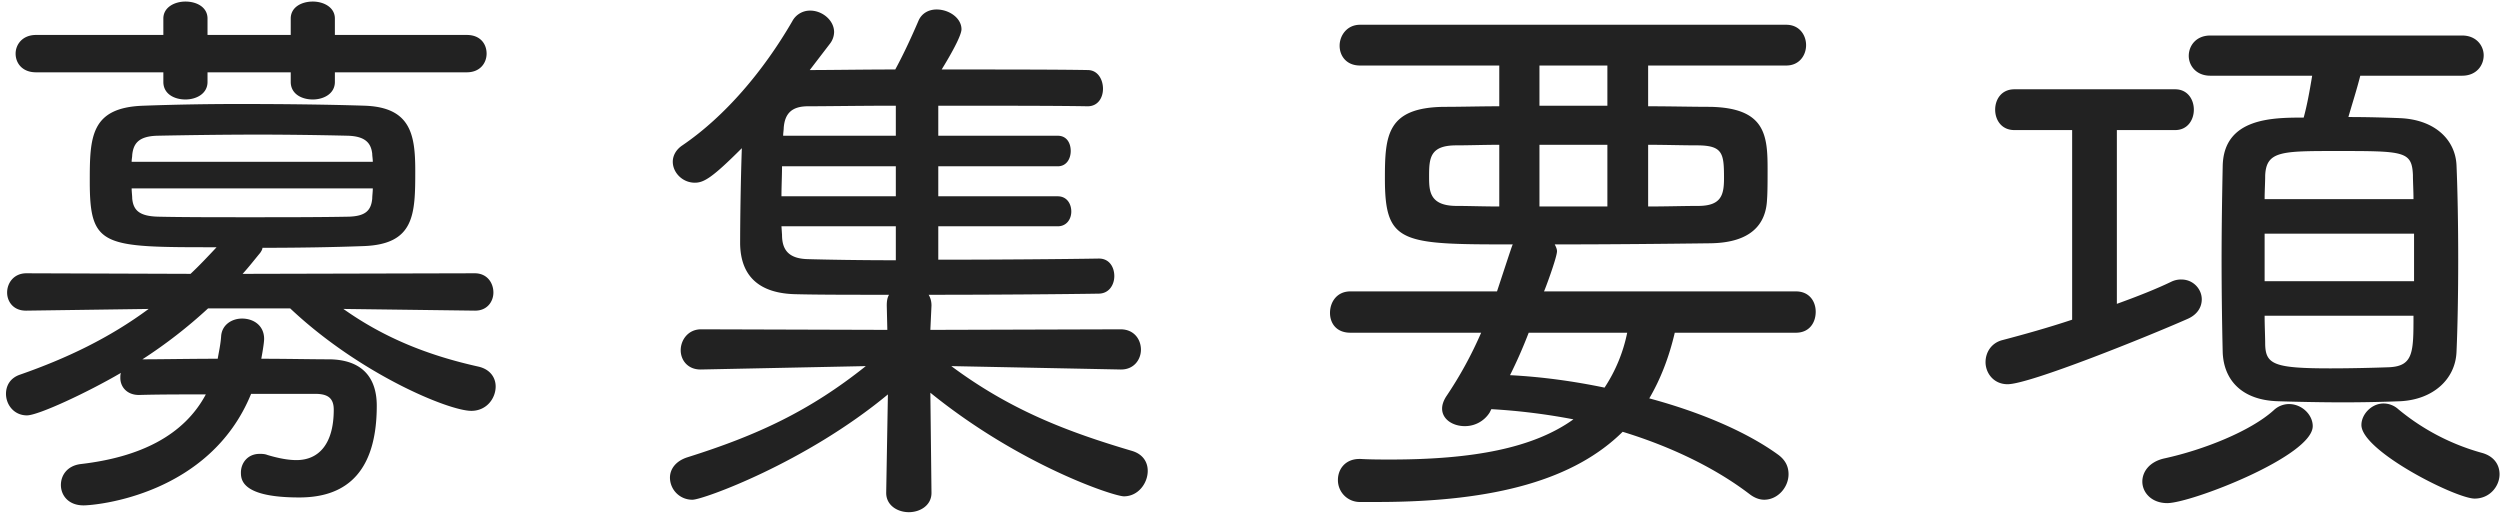 <svg xmlns="http://www.w3.org/2000/svg" width="106" height="22" viewBox="0 0 106 22"><path fill="#222" d="M104.396 3.21h-4.32c-.144.576-.36 1.248-.504 1.752.816 0 1.632.024 2.208.048 1.488.072 2.328.937 2.376 1.993.048 1.128.072 2.568.072 4.008 0 1.416-.024 2.832-.072 3.912-.048 1.152-.984 2.016-2.376 2.089a64.65 64.65 0 01-2.352.048c-1.056 0-2.112-.024-2.856-.048-1.512-.048-2.281-.889-2.329-2.065a173.991 173.991 0 01-.048-3.864c0-1.44.024-2.88.048-4.056.048-2.041 2.137-2.041 3.433-2.041.144-.528.24-1.056.36-1.776h-4.321c-.6 0-.912-.432-.912-.84 0-.432.312-.864.912-.864h10.681c.6 0 .912.432.912.84 0 .432-.312.864-.912.864zm-8.352 11.401c.024.84.384 1.008 2.76 1.008.888 0 1.848-.024 2.496-.048 1.032-.048 1.032-.648 1.032-2.184H96.02c0 .456.024.864.024 1.224zm-.024-2.688h6.336V9.907H96.02v2.016zm.024-4.488c0 .312-.024.648-.024 1.008h6.312c0-.36-.024-.72-.024-1.032-.048-1.008-.384-1.008-3.24-1.008-2.328 0-2.976 0-3.024 1.032zm-3.817-1.92h-2.472v7.368c.864-.312 1.656-.624 2.304-.936a.941.941 0 01.432-.096c.504 0 .864.408.864.84 0 .312-.168.648-.624.84-1.632.72-6.672 2.76-7.608 2.76-.6 0-.936-.48-.936-.936 0-.408.24-.816.72-.936.912-.24 1.944-.528 2.952-.864v-8.04h-2.448c-.552 0-.816-.433-.816-.865s.264-.864.816-.864h6.816c.528 0 .792.432.792.864s-.264.865-.792.865zm-15.241 7.704c0 .456-.264.888-.84.888H71.01c-.241 1.032-.601 1.968-1.081 2.784 2.233.601 4.153 1.441 5.449 2.377.336.24.456.528.456.84 0 .552-.456 1.08-1.032 1.08-.192 0-.408-.072-.624-.24-1.416-1.08-3.264-1.992-5.377-2.64-2.016 1.992-5.328 2.976-10.393 2.976h-.72a.926.926 0 01-.96-.936c0-.456.312-.888.912-.888h.048c.432.024.864.024 1.272.024 3.481 0 6.049-.48 7.753-1.704a26.513 26.513 0 00-3.48-.432l-.072.144a1.235 1.235 0 01-1.056.576c-.504 0-.96-.288-.96-.744 0-.144.048-.312.168-.505.6-.888 1.08-1.776 1.488-2.712h-5.545c-.6 0-.864-.408-.864-.84 0-.456.288-.912.864-.912h6.217c.648-1.968.648-1.968.672-1.992-4.728 0-5.425-.024-5.425-2.784 0-1.824.072-3.025 2.521-3.049.72 0 1.512-.024 2.328-.024V2.778h-5.905c-.576 0-.864-.408-.864-.84s.312-.888.864-.888h18.074c.552 0 .84.432.84.864s-.288.864-.84.864h-5.857v1.728c.961 0 1.849.024 2.641.024 2.328.048 2.424 1.201 2.424 2.641 0 .48 0 .984-.024 1.296-.048 1.056-.696 1.824-2.4 1.848-1.897.024-4.249.048-6.601.048.048.096.096.192.096.288 0 .264-.528 1.68-.552 1.704h10.681c.576 0 .84.432.84.864zm-13.417-7.08c-.648 0-1.272.024-1.824.024-1.104 0-1.152.528-1.152 1.296 0 .624 0 1.272 1.176 1.272.528 0 1.128.024 1.8.024V6.139zm6.312 2.616c.792 0 1.489-.024 2.113-.024.984 0 1.104-.456 1.104-1.176 0-1.056-.048-1.392-1.152-1.392-.624 0-1.321-.024-2.065-.024v2.616zm-1.728-5.977h-2.88v1.704h2.88V2.778zm0 5.977V6.139h-2.88v2.616h2.88zm-3.336 5.352c-.24.624-.504 1.224-.792 1.8 1.392.072 2.736.264 4.008.528a6.601 6.601 0 00.96-2.328h-4.176zm-16.153 5.857c0 .528-.408 1.08-1.008 1.08-.433 0-4.417-1.32-8.209-4.393l.048 4.225v.024c0 .528-.48.816-.96.816s-.96-.288-.96-.816v-.024l.072-4.153c-3.505 2.905-7.849 4.465-8.281 4.465a.942.942 0 01-.96-.936c0-.336.216-.696.744-.864 2.976-.936 5.184-1.968 7.561-3.865l-6.985.144h-.024c-.552 0-.84-.408-.84-.816 0-.432.312-.888.864-.888l7.897.024-.024-1.032c0-.192.024-.336.096-.456-1.584 0-3.001 0-3.937-.024-1.464-.024-2.352-.672-2.376-2.136 0-.984.024-2.688.072-4.056-1.248 1.248-1.608 1.464-1.992 1.464-.528 0-.936-.432-.936-.888 0-.24.12-.504.408-.696 1.8-1.225 3.432-3.145 4.656-5.257a.847.847 0 01.768-.456c.504 0 1.008.408 1.008.912a.832.832 0 01-.168.48l-.864 1.128c.936 0 2.233-.024 3.625-.024.288-.528.624-1.224.984-2.064.144-.336.456-.48.768-.48.528 0 1.056.36 1.056.84 0 .168-.192.648-.84 1.704 2.472 0 4.92 0 6.192.024.432 0 .648.408.648.792 0 .384-.216.744-.648.744h-.024c-1.272-.024-3.84-.024-6.312-.024v1.273h5.064c.384 0 .552.312.552.648 0 .312-.168.648-.552.648h-5.064v1.272h5.064c.384 0 .576.312.576.648 0 .312-.192.624-.576.624h-5.064v1.416c2.616 0 5.376-.024 6.792-.048h.024c.432 0 .648.36.648.744 0 .36-.216.744-.672.744-1.512.024-4.416.048-7.2.048.072.12.12.264.12.456l-.048 1.032 8.065-.024c.576 0 .864.432.864.864 0 .408-.288.84-.84.84h-.024l-7.177-.144c2.52 1.873 4.92 2.785 7.681 3.601.456.144.648.48.648.84zM37.983 4.482c-1.536 0-2.905.024-3.721.024-.672 0-.984.288-1.032.913 0 .096-.024.216-.024.336h4.777V4.482zm0 2.569h-4.825c0 .408-.024.84-.024 1.272h4.849V7.051zm0 2.544h-4.849l.024.36c0 .624.264 1.008 1.08 1.032.84.024 2.209.048 3.745.048v-1.44zm-16.967 6.792c0 .504-.384 1.033-1.032 1.033-.961 0-4.729-1.561-7.681-4.345h-3.48a20.531 20.531 0 01-2.785 2.16c.84 0 1.993-.024 3.193-.024.048-.288.12-.6.144-.936.024-.504.456-.768.888-.768.48 0 .936.288.936.864 0 .024 0 .192-.12.84 1.104 0 2.136.024 2.904.024 1.368.024 1.992.768 1.992 1.969 0 3.288-1.776 3.888-3.288 3.888-2.424 0-2.472-.744-2.472-1.056 0-.408.288-.792.792-.792.096 0 .216 0 .336.048.48.144.888.216 1.224.216.96 0 1.584-.696 1.584-2.136 0-.505-.264-.673-.792-.673h-2.712c-1.752 4.297-6.577 4.729-7.105 4.729-.648 0-.96-.432-.96-.864 0-.408.264-.816.84-.888 2.496-.288 4.369-1.2 5.305-2.953-1.033 0-2.041 0-2.833.024-.528 0-.792-.36-.792-.72 0-.072 0-.144.024-.216-1.44.84-3.504 1.801-3.984 1.801-.552 0-.888-.456-.888-.913 0-.336.168-.672.6-.816 1.992-.696 3.792-1.56 5.448-2.784l-5.184.072h-.024c-.528 0-.792-.384-.792-.768 0-.408.288-.816.816-.816l6.961.024c.36-.336.744-.744 1.104-1.128-4.825 0-5.377 0-5.377-2.784 0-1.872.024-3.145 2.28-3.217a109.96 109.96 0 014.249-.072c1.8 0 3.648.024 5.136.072 1.944.072 2.136 1.225 2.136 2.761 0 1.848-.024 3.12-2.208 3.192-1.296.048-2.784.072-4.272.072 0 .072-.048.144-.096.216-.24.288-.48.6-.744.888h.288l9.553-.024c.528 0 .792.408.792.816 0 .384-.264.768-.768.768h-.024l-5.569-.072c1.728 1.224 3.576 1.968 5.737 2.448.504.12.72.48.72.84zm-5.233-9.864c-.048-.432-.264-.744-1.032-.768a167.57 167.57 0 00-3.696-.048c-1.584 0-3.192.024-4.393.048-.816.024-1.008.36-1.056.816 0 .096-.024.168-.024.288h10.225c0-.12-.024-.24-.024-.336zm-5.184 2.688c1.464 0 2.976 0 4.2-.024.672-.024.936-.24.984-.768 0-.12.024-.288.024-.432H5.582c0 .144.024.312.024.432.048.504.312.744 1.08.768 1.056.024 2.473.024 3.913.024zm9.193-6.145h-5.593v.408c0 .504-.48.744-.936.744-.48 0-.936-.24-.936-.744v-.408H8.799v.408c0 .504-.48.744-.936.744-.481 0-.937-.24-.937-.744v-.408h-5.4c-.576 0-.864-.384-.864-.792 0-.384.288-.792.864-.792h5.4V.786c0-.48.48-.72.937-.72.48 0 .936.24.936.72v.696h3.528V.786c0-.48.456-.72.936-.72.456 0 .936.24.936.72v.696h5.593c.576 0 .84.384.84.792 0 .384-.264.792-.84.792zm76.612 14.33a.946.946 0 01.648-.264c.552 0 1.008.456 1.008.936 0 1.272-5.161 3.264-6.169 3.264-.672 0-1.056-.456-1.056-.912 0-.408.288-.84.936-.984 1.656-.36 3.649-1.152 4.633-2.04zm4.656-.288a.93.93 0 01.624.24 9.526 9.526 0 003.528 1.848c.552.144.769.528.769.912 0 .504-.409 1.032-1.057 1.032-.792 0-4.8-2.016-4.8-3.12 0-.456.432-.912.936-.912z"/></svg>